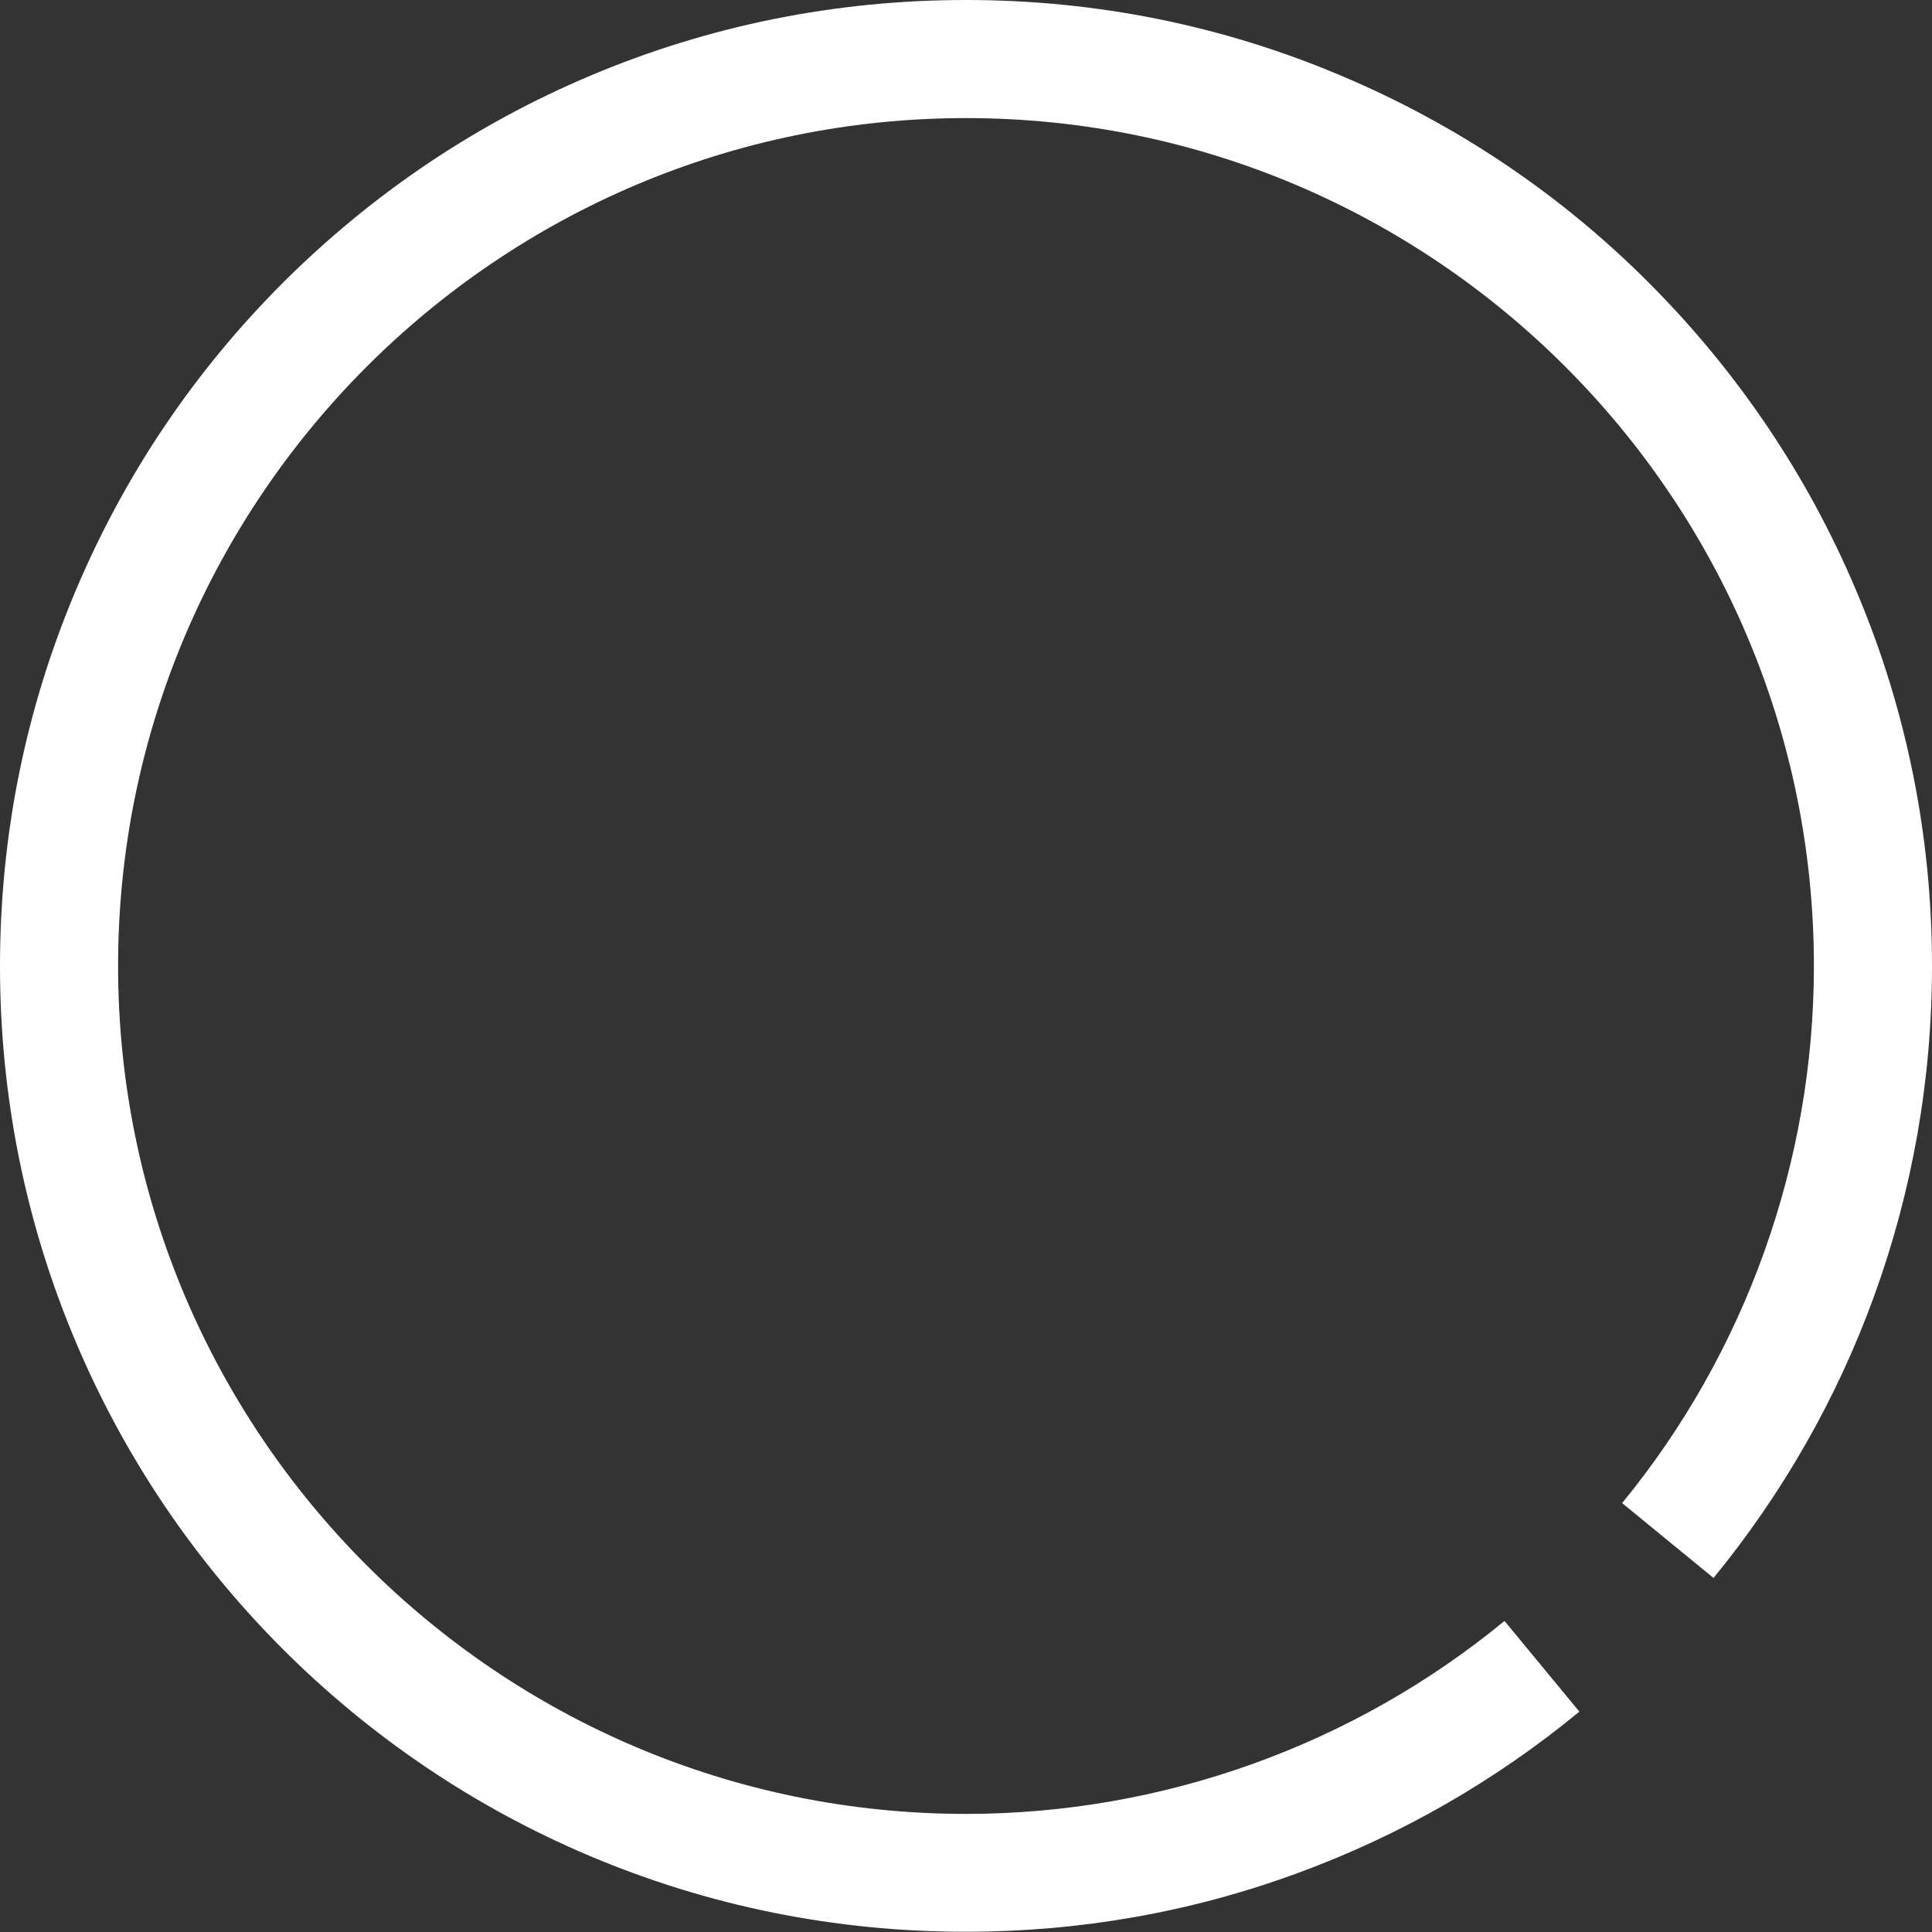 <?xml version="1.0" encoding="utf-8"?>
<!-- Generator: Adobe Illustrator 23.0.2, SVG Export Plug-In . SVG Version: 6.00 Build 0)  -->
<svg version="1.1" id="Layer_1" xmlns="http://www.w3.org/2000/svg" xmlns:xlink="http://www.w3.org/1999/xlink" x="0px" y="0px"
	 viewBox="0 0 818 818" style="enable-background:new 0 0 818 818;" xml:space="preserve">
<rect x="0" y="0" width="818" height="818" fill="#333333" stroke="none"/>
<style type="text/css">
	.st0{fill:#FFFFFF;}
</style>
<path class="st0" d="M785.8,249.8c-20.6-48.7-50.1-92.4-87.6-130c-37.5-37.6-81.3-67-130-87.6C517.8,10.8,464.2,0,409,0
	S300.2,10.8,249.8,32.1c-48.7,20.6-92.4,50.1-130,87.6c-37.6,37.6-67,81.3-87.6,130C10.8,300.2,0,353.8,0,409s10.8,108.8,32.1,159.2
	c20.6,48.7,50.1,92.4,87.6,130c37.6,37.5,81.3,67,130,87.6c50.4,21.3,104,32.1,159.2,32.1c48.3,0,95.5-8.3,140.4-24.8
	c43.4-15.9,83.6-38.9,119.4-68.4L637,686.3C573,739,492.1,768,409,768C211,768,50,607,50,409S211,50,409,50s359,161,359,359
	c0,82.8-28.8,163.5-81.2,227.4l38.7,31.7c29.3-35.8,52.2-75.9,67.9-119.1c16.3-44.8,24.6-91.9,24.6-140
	C818,353.8,807.2,300.2,785.8,249.8z"/>
</svg>
